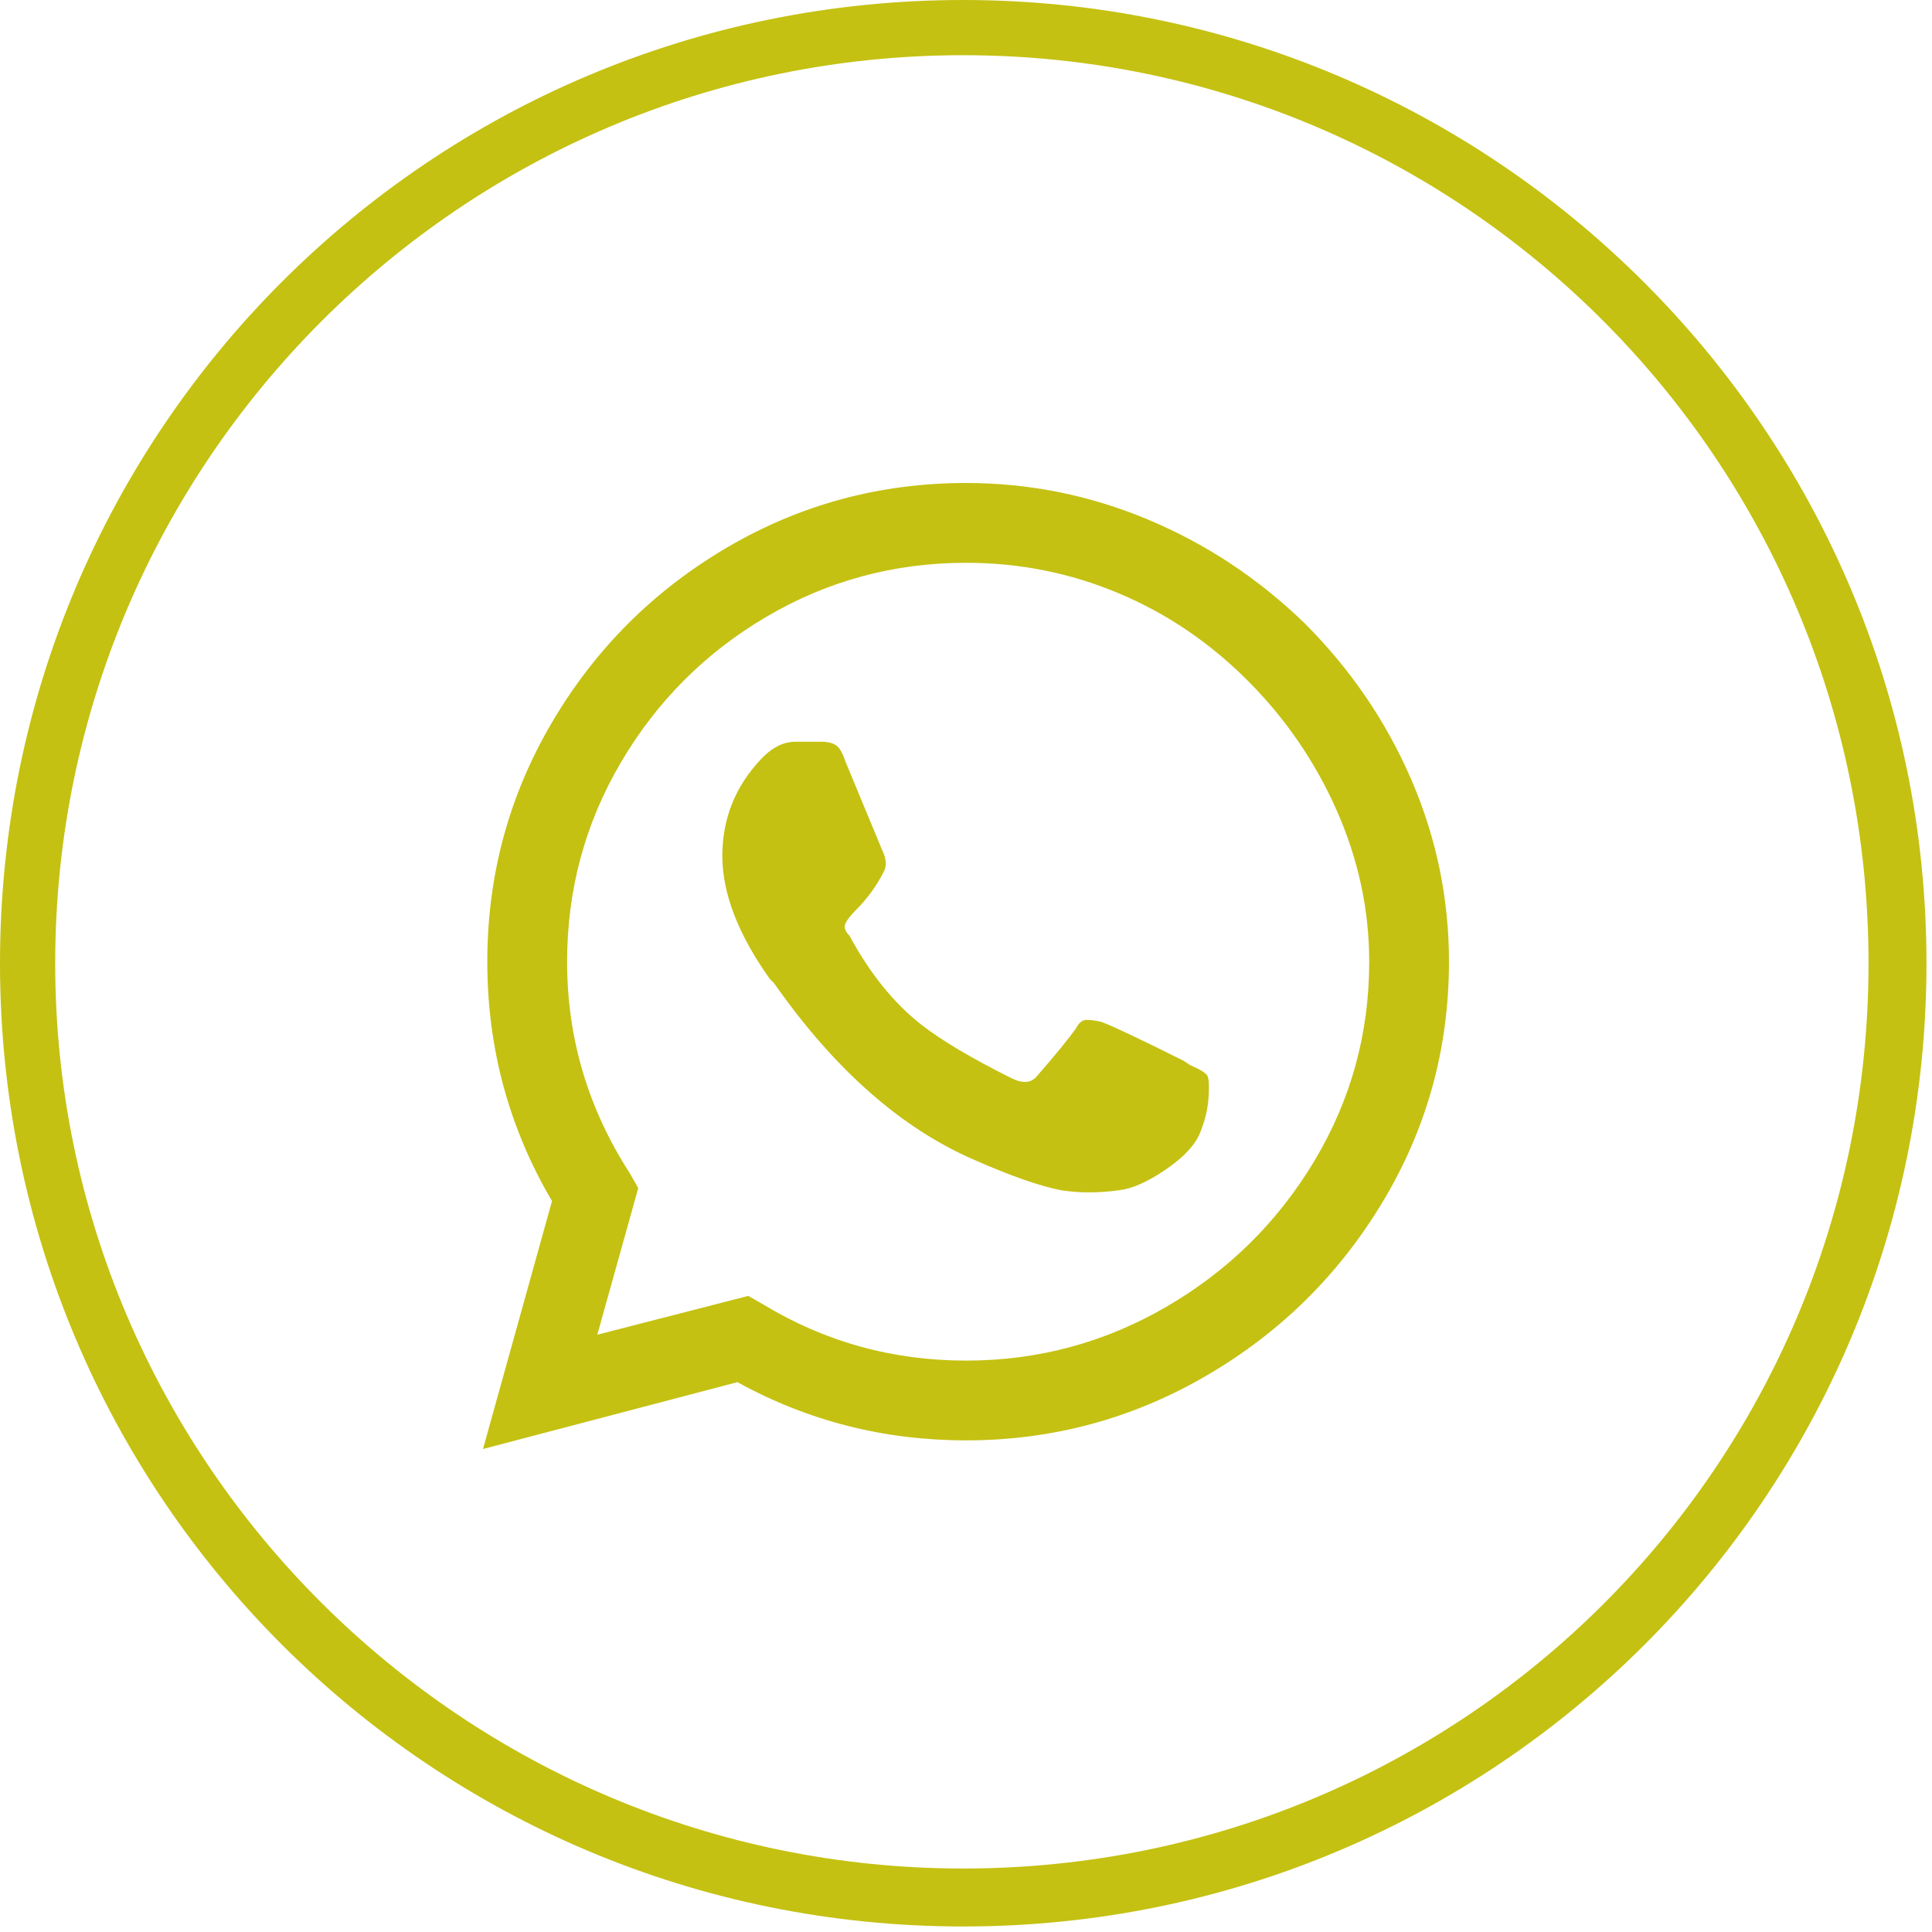 <?xml version="1.0" encoding="utf-8"?>
<!-- Generator: Adobe Illustrator 27.9.0, SVG Export Plug-In . SVG Version: 6.00 Build 0)  -->
<svg version="1.1" id="Ebene_1" xmlns="http://www.w3.org/2000/svg" xmlns:xlink="http://www.w3.org/1999/xlink" x="0px" y="0px"
	 viewBox="0 0 70 70" style="enable-background:new 0 0 70 70;" xml:space="preserve">
<style type="text/css">
	.st0{fill:#C4C112;}
</style>
<path class="st0" d="M34.9,2C53,2,67.7,16.7,67.7,34.9S53,67.7,34.9,67.7S2,53,2,34.9S16.7,2,34.9,2 M34.9,0C15.6,0,0,15.6,0,34.9
	s15.6,34.9,34.9,34.9s34.9-15.6,34.9-34.9S54.1,0,34.9,0L34.9,0z"/>
<g>
	<path class="st0" d="M47.265,22.578c1.667,1.667,2.956,3.555,3.867,5.664c0.912,2.109,1.367,4.31,1.367,6.602
		c0,3.125-0.794,6.015-2.383,8.671c-1.588,2.656-3.724,4.766-6.406,6.328c-2.682,1.562-5.586,2.344-8.71,2.344
		c-2.969,0-5.729-0.703-8.281-2.109L17.5,52.5l2.5-8.984c-1.562-2.656-2.344-5.547-2.344-8.671c0-3.125,0.781-6.016,2.344-8.672
		s3.672-4.766,6.328-6.328S31.875,17.5,35,17.5c2.291,0,4.491,0.443,6.601,1.328S45.599,20.964,47.265,22.578z M35,49.297
		c2.604,0,5.025-0.65,7.265-1.953c2.24-1.302,4.023-3.06,5.352-5.273c1.328-2.213,1.992-4.622,1.992-7.226
		c0-1.875-0.391-3.698-1.172-5.469s-1.861-3.346-3.242-4.727c-1.38-1.38-2.942-2.435-4.688-3.164
		c-1.744-0.729-3.58-1.094-5.507-1.094c-2.604,0-5.013,0.651-7.227,1.953s-3.971,3.06-5.273,5.273s-1.953,4.623-1.953,7.227
		c0,2.76,0.755,5.312,2.266,7.656l0.312,0.547l-1.484,5.312l5.469-1.406l0.547,0.312C29.896,48.62,32.344,49.297,35,49.297z
		 M42.89,38.437l0.234,0.156c0.365,0.156,0.573,0.287,0.625,0.391c0.053,0.104,0.065,0.365,0.039,0.781
		c-0.025,0.417-0.13,0.847-0.312,1.289c-0.182,0.443-0.599,0.886-1.25,1.328c-0.65,0.443-1.211,0.69-1.68,0.742
		c-0.729,0.104-1.432,0.104-2.109,0c-0.781-0.156-1.822-0.521-3.124-1.094c-2.656-1.146-5.078-3.281-7.266-6.406l-0.156-0.156
		c-1.146-1.614-1.719-3.099-1.719-4.453s0.469-2.526,1.406-3.516l0.078-0.078c0.365-0.365,0.755-0.547,1.172-0.547h0.938
		c0.208,0,0.377,0.039,0.508,0.117s0.248,0.273,0.352,0.586l1.328,3.203c0.156,0.312,0.182,0.573,0.078,0.781
		c-0.26,0.521-0.599,0.99-1.016,1.406c-0.208,0.208-0.338,0.377-0.391,0.508s0,0.273,0.156,0.43
		c0.729,1.354,1.588,2.421,2.578,3.203c0.729,0.573,1.823,1.225,3.28,1.953c0.417,0.209,0.729,0.183,0.938-0.078
		c0.678-0.781,1.146-1.354,1.406-1.719c0.104-0.208,0.234-0.312,0.391-0.312s0.339,0.026,0.547,0.078
		C40.338,37.187,41.328,37.656,42.89,38.437z"/>
</g>
</svg>
